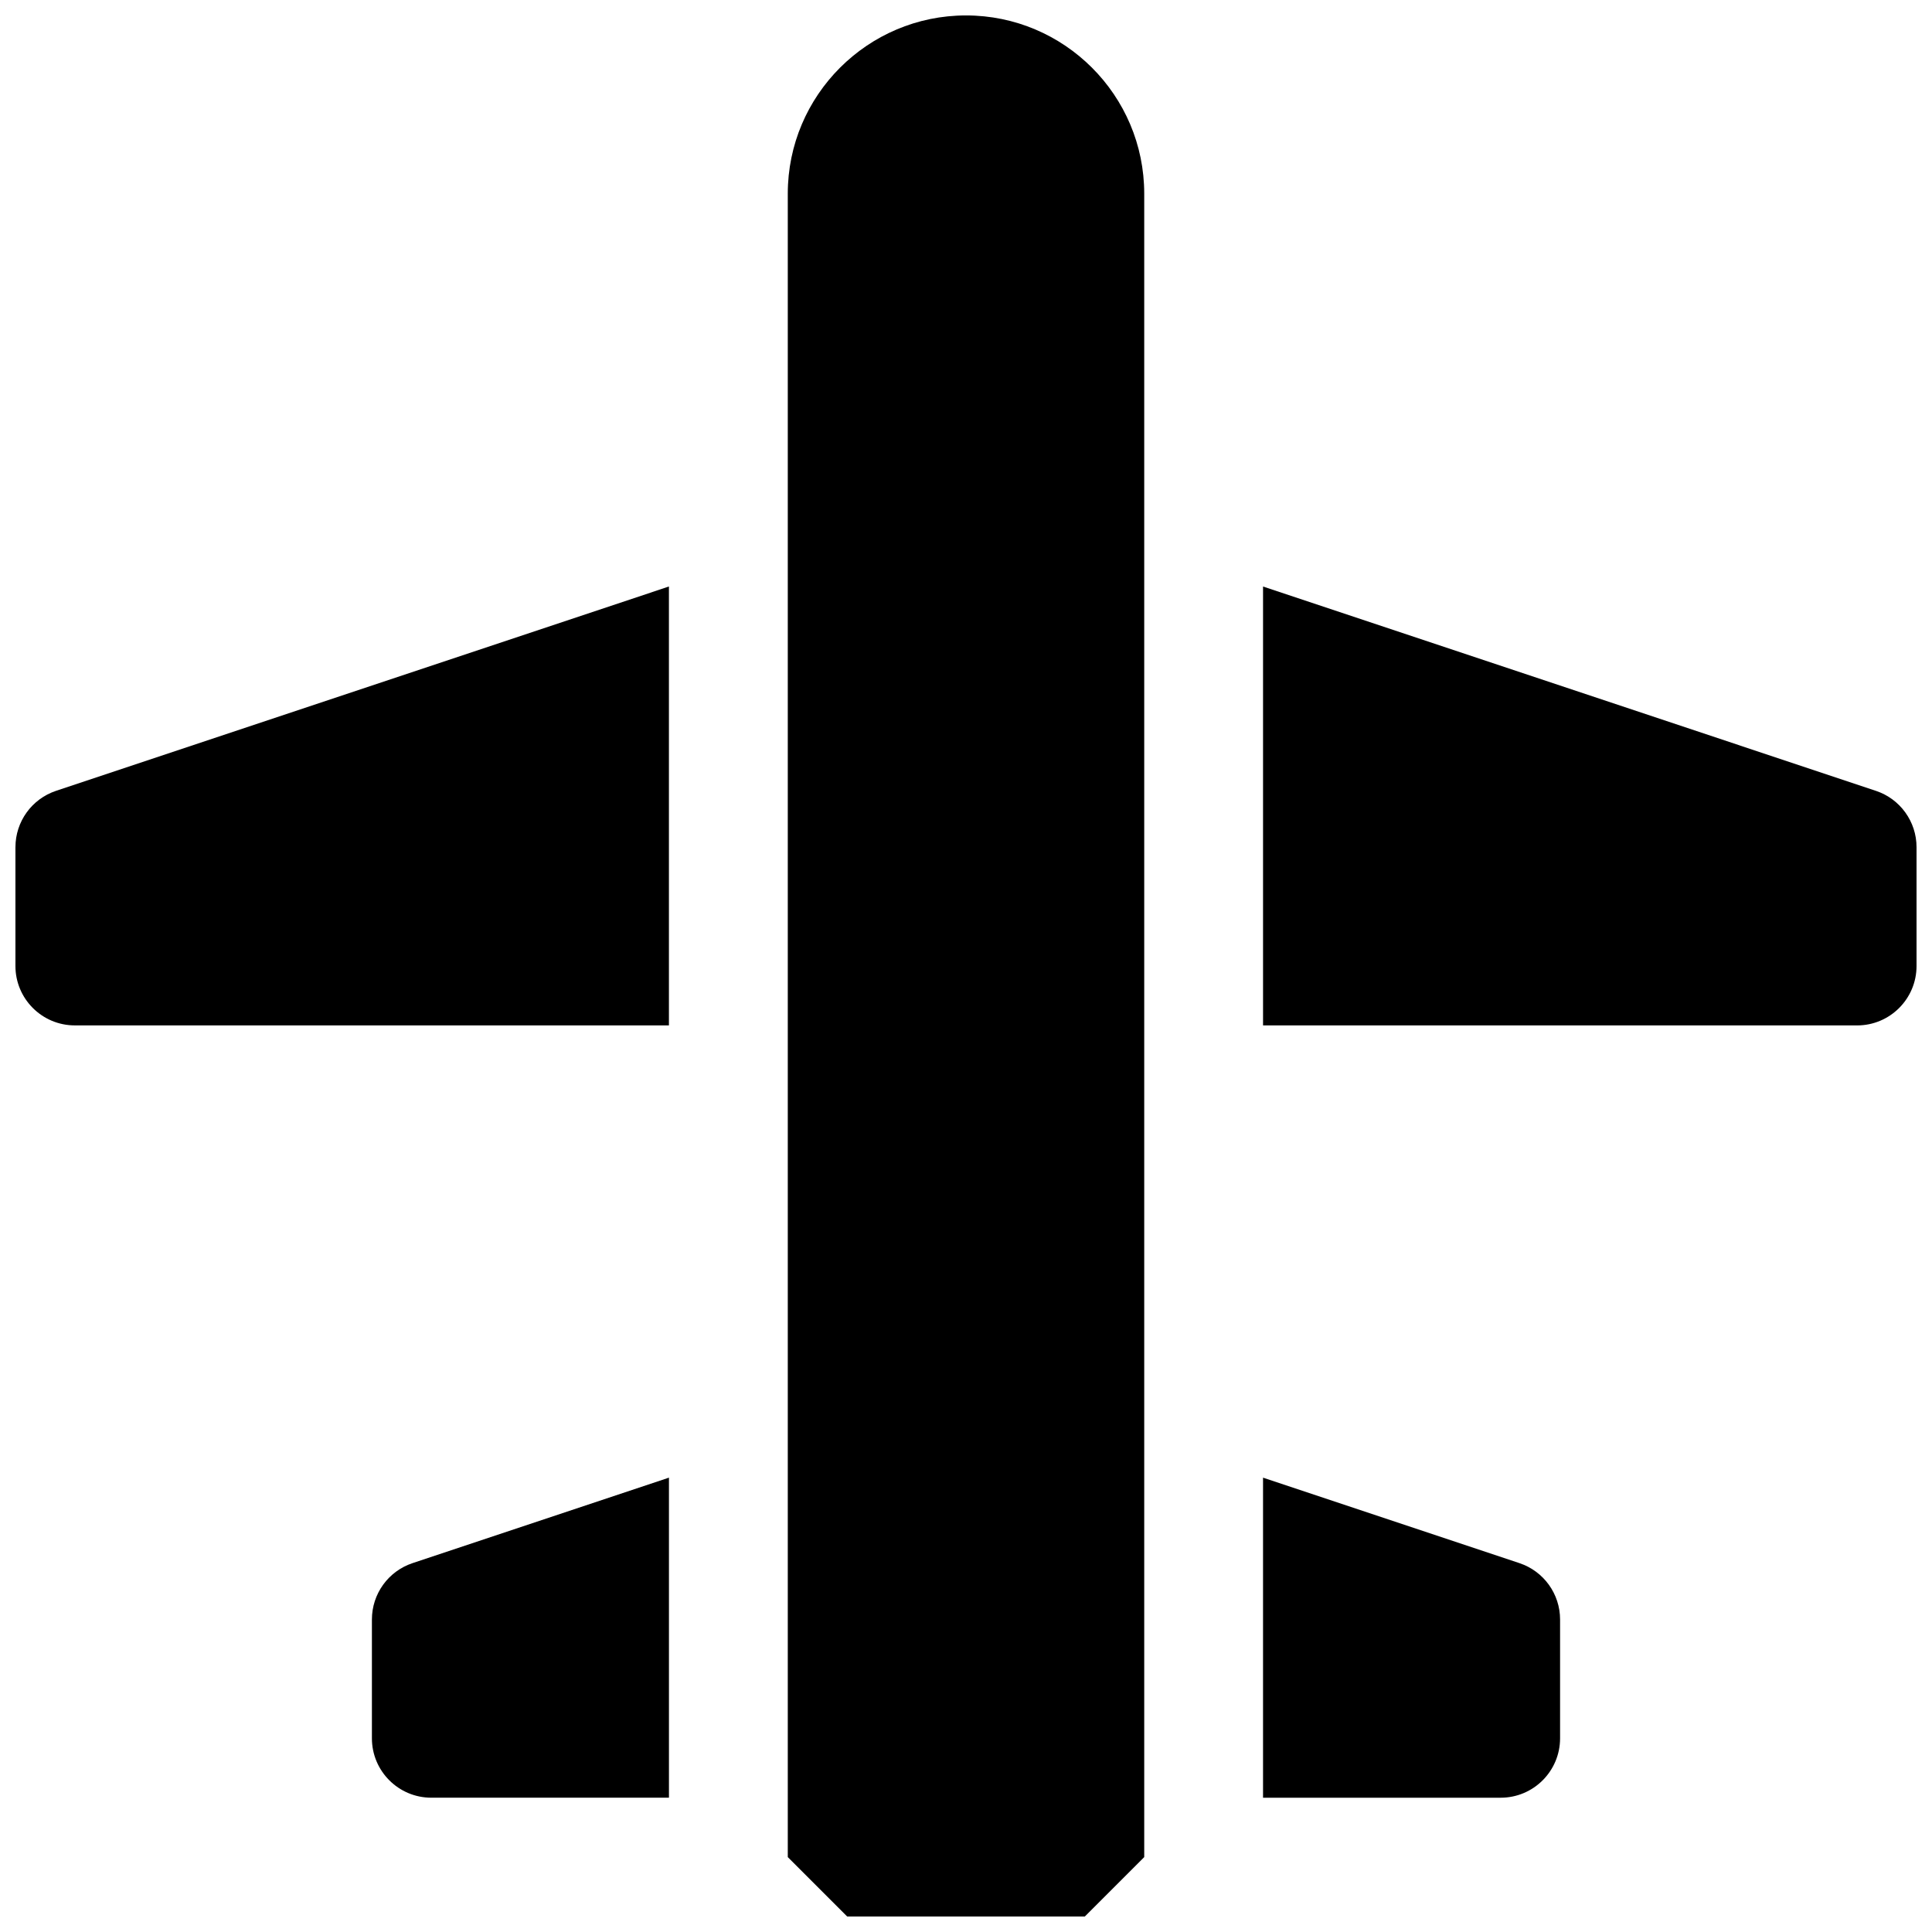 <?xml version="1.0" encoding="UTF-8"?>
<!-- Uploaded to: ICON Repo, www.svgrepo.com, Generator: ICON Repo Mixer Tools -->
<svg width="800px" height="800px" version="1.1" viewBox="144 144 512 512" xmlns="http://www.w3.org/2000/svg">
 <defs>
  <clipPath id="c">
   <path d="m352 148.09h96v503.81h-96z"/>
  </clipPath>
  <clipPath id="b">
   <path d="m478 299h173.9v117h-173.9z"/>
  </clipPath>
  <clipPath id="a">
   <path d="m148.09 299h173.91v117h-173.91z"/>
  </clipPath>
 </defs>
 <g clip-path="url(#c)">
  <path d="m400 148.09c-26.047 0-47.23 21.184-47.23 47.23v440.83l15.742 15.742h62.977l15.742-15.742v-440.83c0-26.047-21.184-47.23-47.23-47.23z"/>
 </g>
 <g clip-path="url(#b)">
  <path d="m641.13 353.58-162.41-54.145v116.31h157.44c8.691 0 15.742-7.055 15.742-15.742v-31.488c0-6.777-4.336-12.793-10.77-14.934z"/>
 </g>
 <g clip-path="url(#a)">
  <path d="m148.09 368.51v31.488c0 8.691 7.055 15.742 15.742 15.742h157.44v-116.31l-162.41 54.145c-6.434 2.141-10.77 8.156-10.77 14.934z"/>
 </g>
 <path d="m546.67 558.25-67.953-22.656v84.82h62.977c8.691 0 15.742-7.055 15.742-15.742v-31.488c0-6.777-4.336-12.793-10.766-14.934z"/>
 <path d="m242.56 573.18v31.488c0 8.691 7.055 15.742 15.742 15.742h62.977v-84.82l-67.953 22.656c-6.43 2.141-10.766 8.156-10.766 14.934z"/>
</svg>